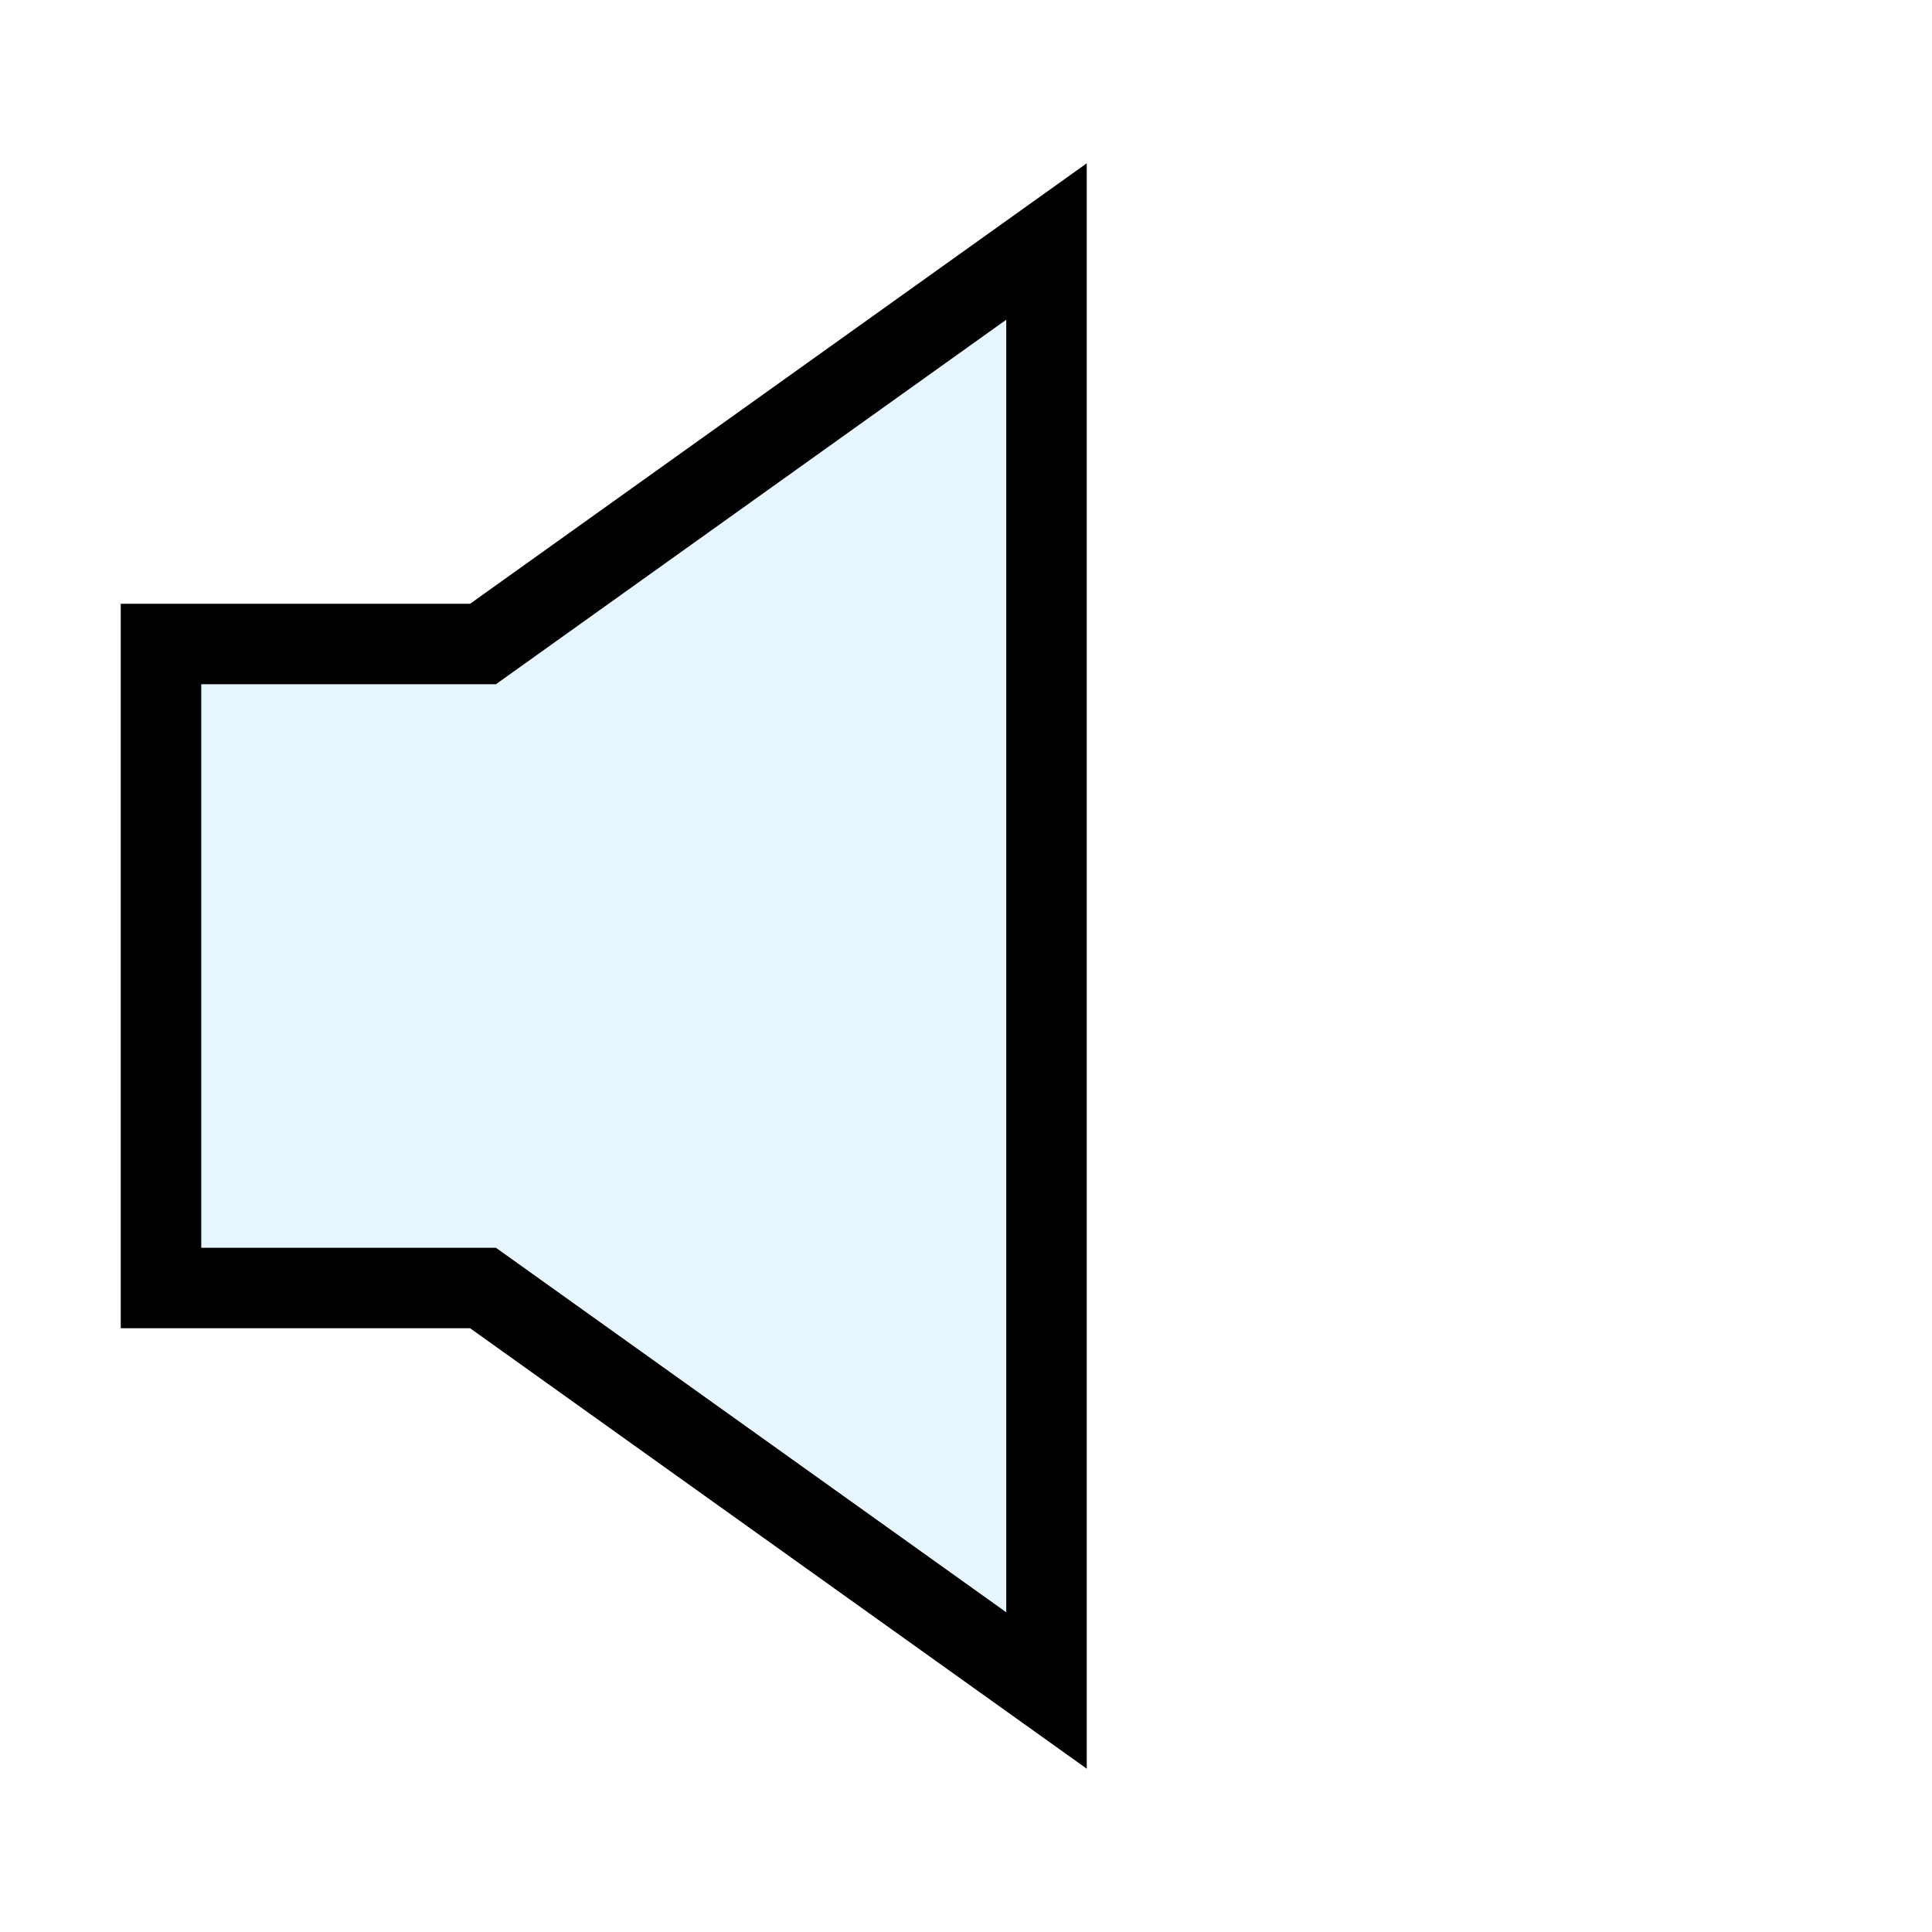 <?xml version="1.0" encoding="utf-8"?>
<svg width="800px" height="800px" viewBox="0 0 24 24" xmlns="http://www.w3.org/2000/svg" fill="none" stroke="#000000" stroke-width="1" stroke-linecap="round" stroke-linejoin="miter"><polygon points="2 8 2 16 6 16 13 21 13 3 6 8 2 8" fill="#059cf7" opacity="0.1" stroke-width="0"></polygon><polygon points="2 8 2 16 6 16 13 21 13 3 6 8 2 8"></polygon></svg>